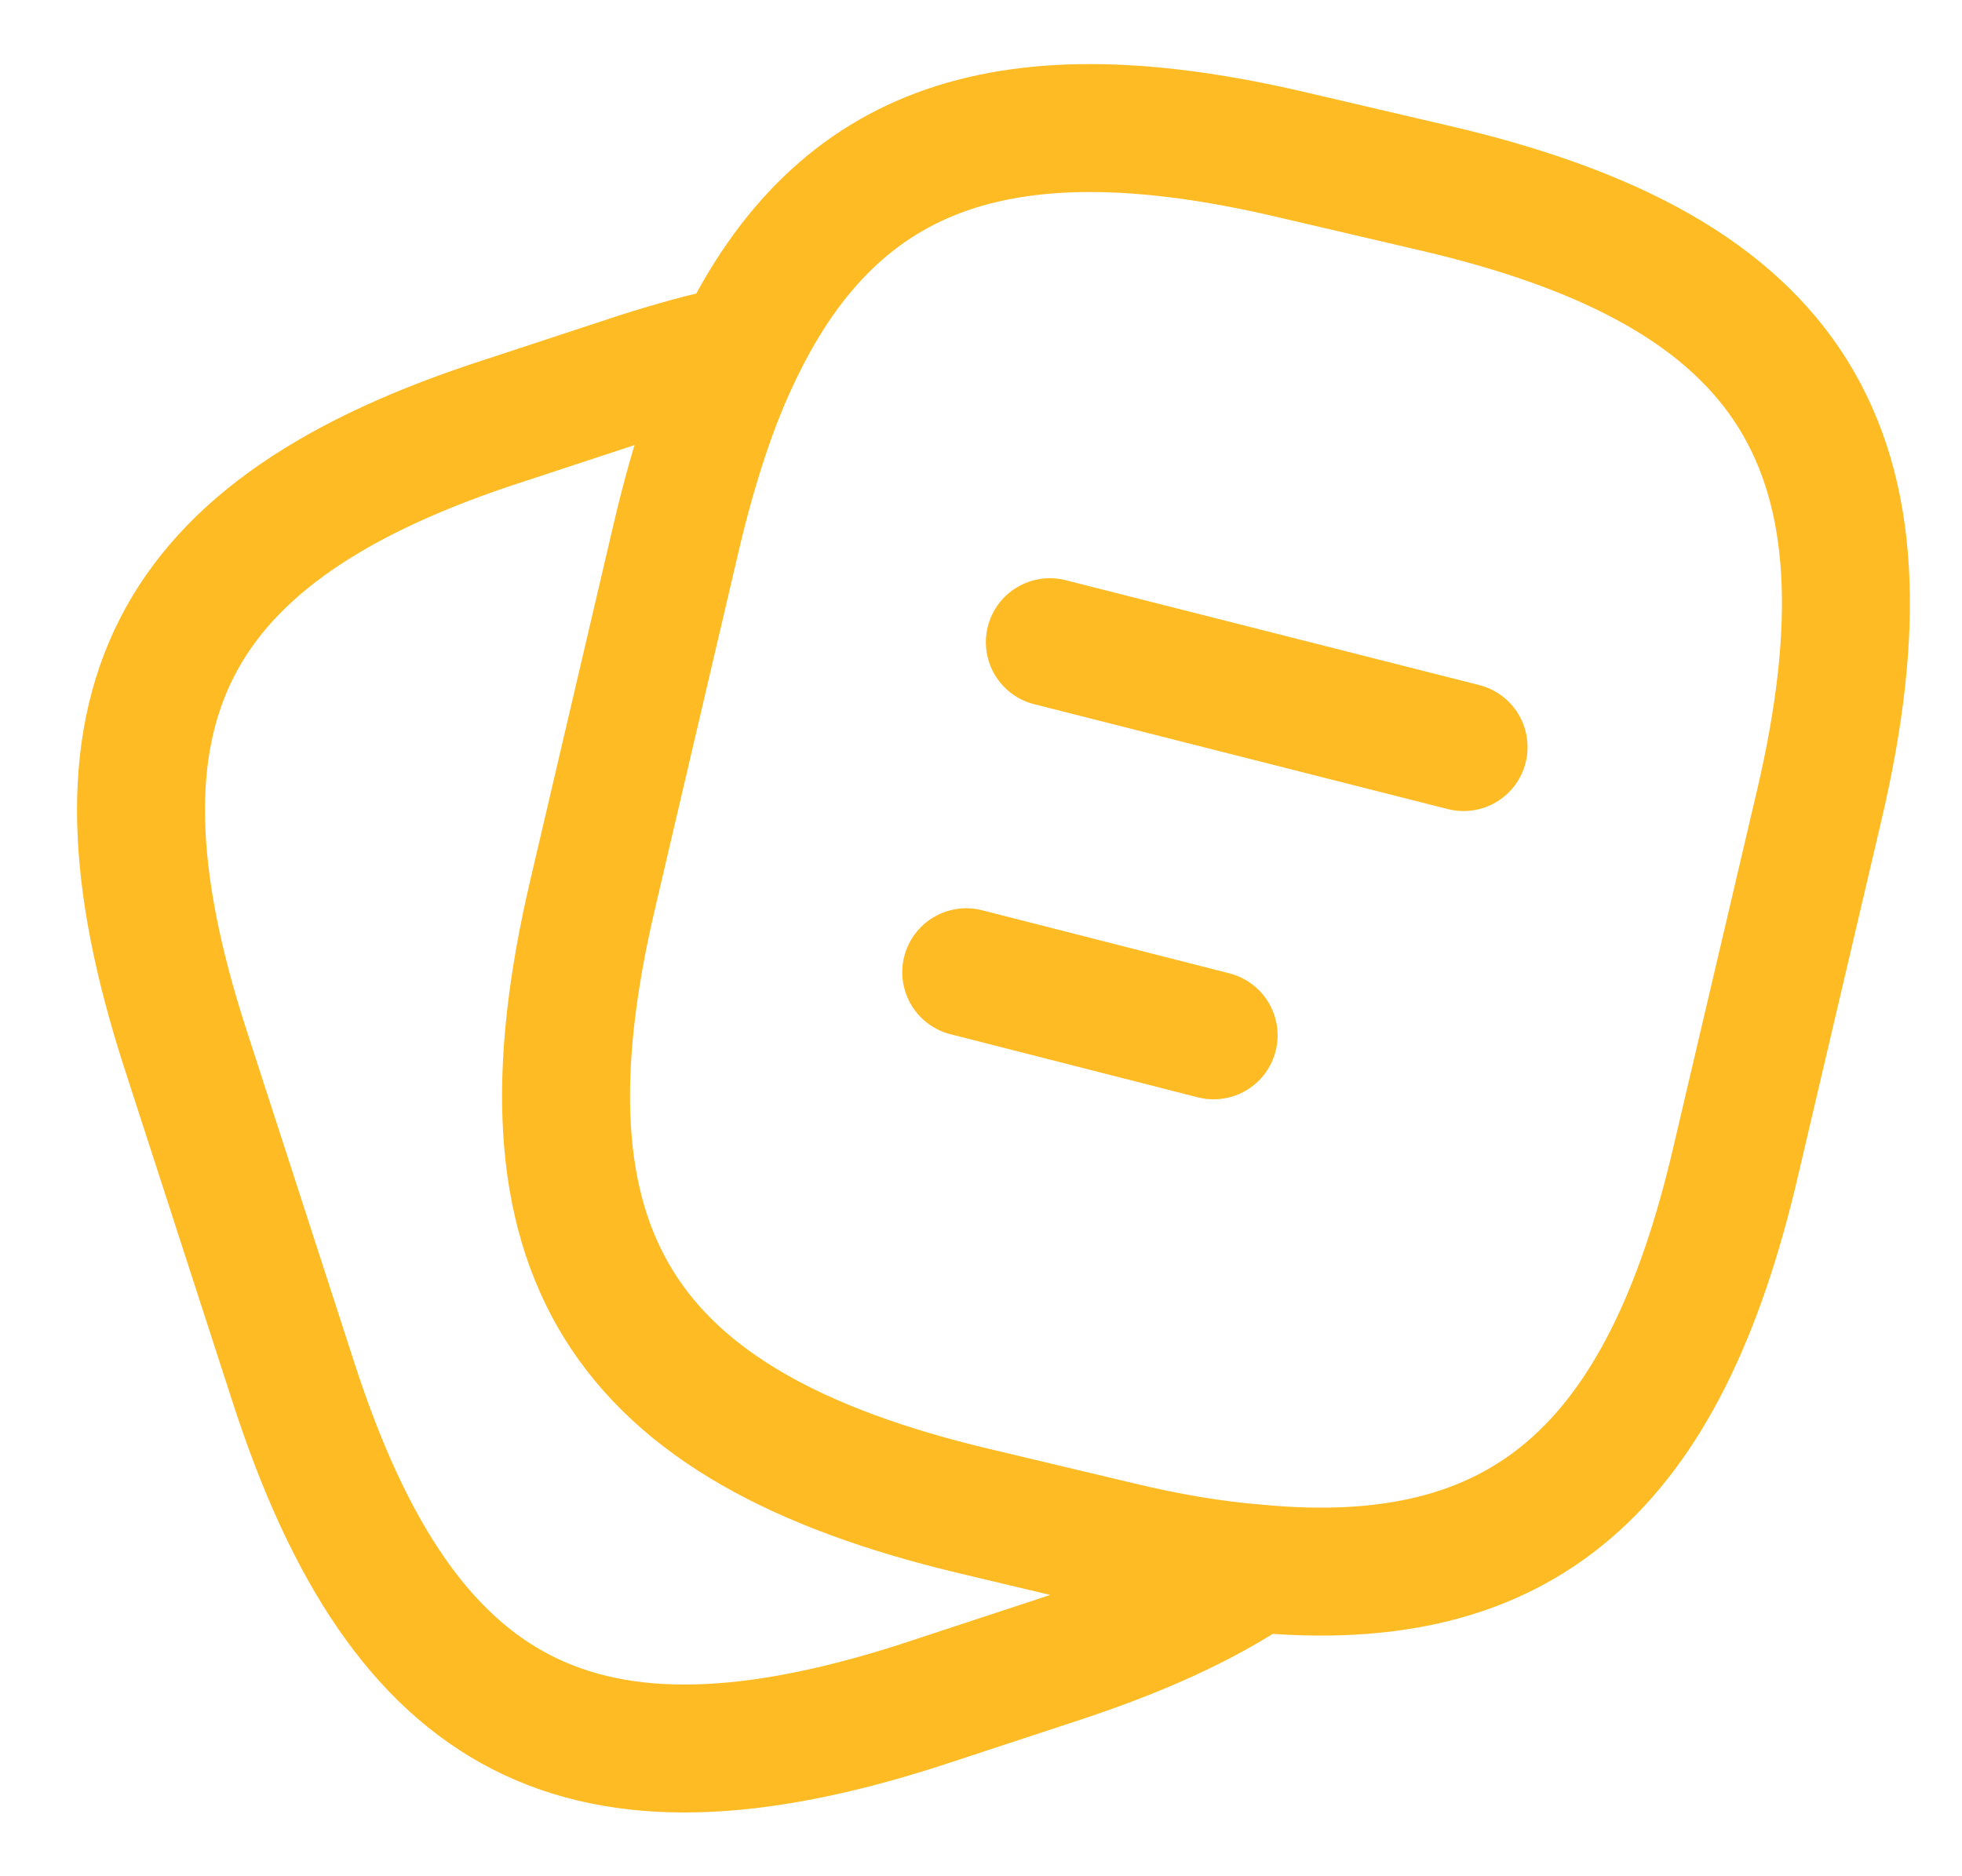 <svg width="23" height="22" viewBox="0 0 23 22" fill="none" xmlns="http://www.w3.org/2000/svg">
  <path
    d="M14.727 18.39C17.847 18.69 19.507 17.23 20.347 13.62L21.327 9.44C22.307 5.26 21.027 3.19 16.837 2.21L15.167 1.82C11.827 1.03 9.837 1.68 8.667 4.1M14.727 18.39C14.227 18.35 13.687 18.26 13.107 18.12L11.427 17.72C7.257 16.73 5.967 14.67 6.947 10.49L7.927 6.3C8.127 5.45 8.367 4.71 8.667 4.1M14.727 18.39C14.107 18.81 13.327 19.16 12.377 19.47L10.797 19.99C6.827 21.27 4.737 20.2 3.447 16.23L2.167 12.28C0.887 8.31 1.947 6.21 5.917 4.93L7.497 4.41C7.907 4.28 8.297 4.17 8.667 4.1M12.307 7.53L17.157 8.76M11.327 11.4L14.227 12.14"
    stroke="#FFBB23" stroke-width="1.5" stroke-linecap="round" stroke-linejoin="round"/>
</svg>